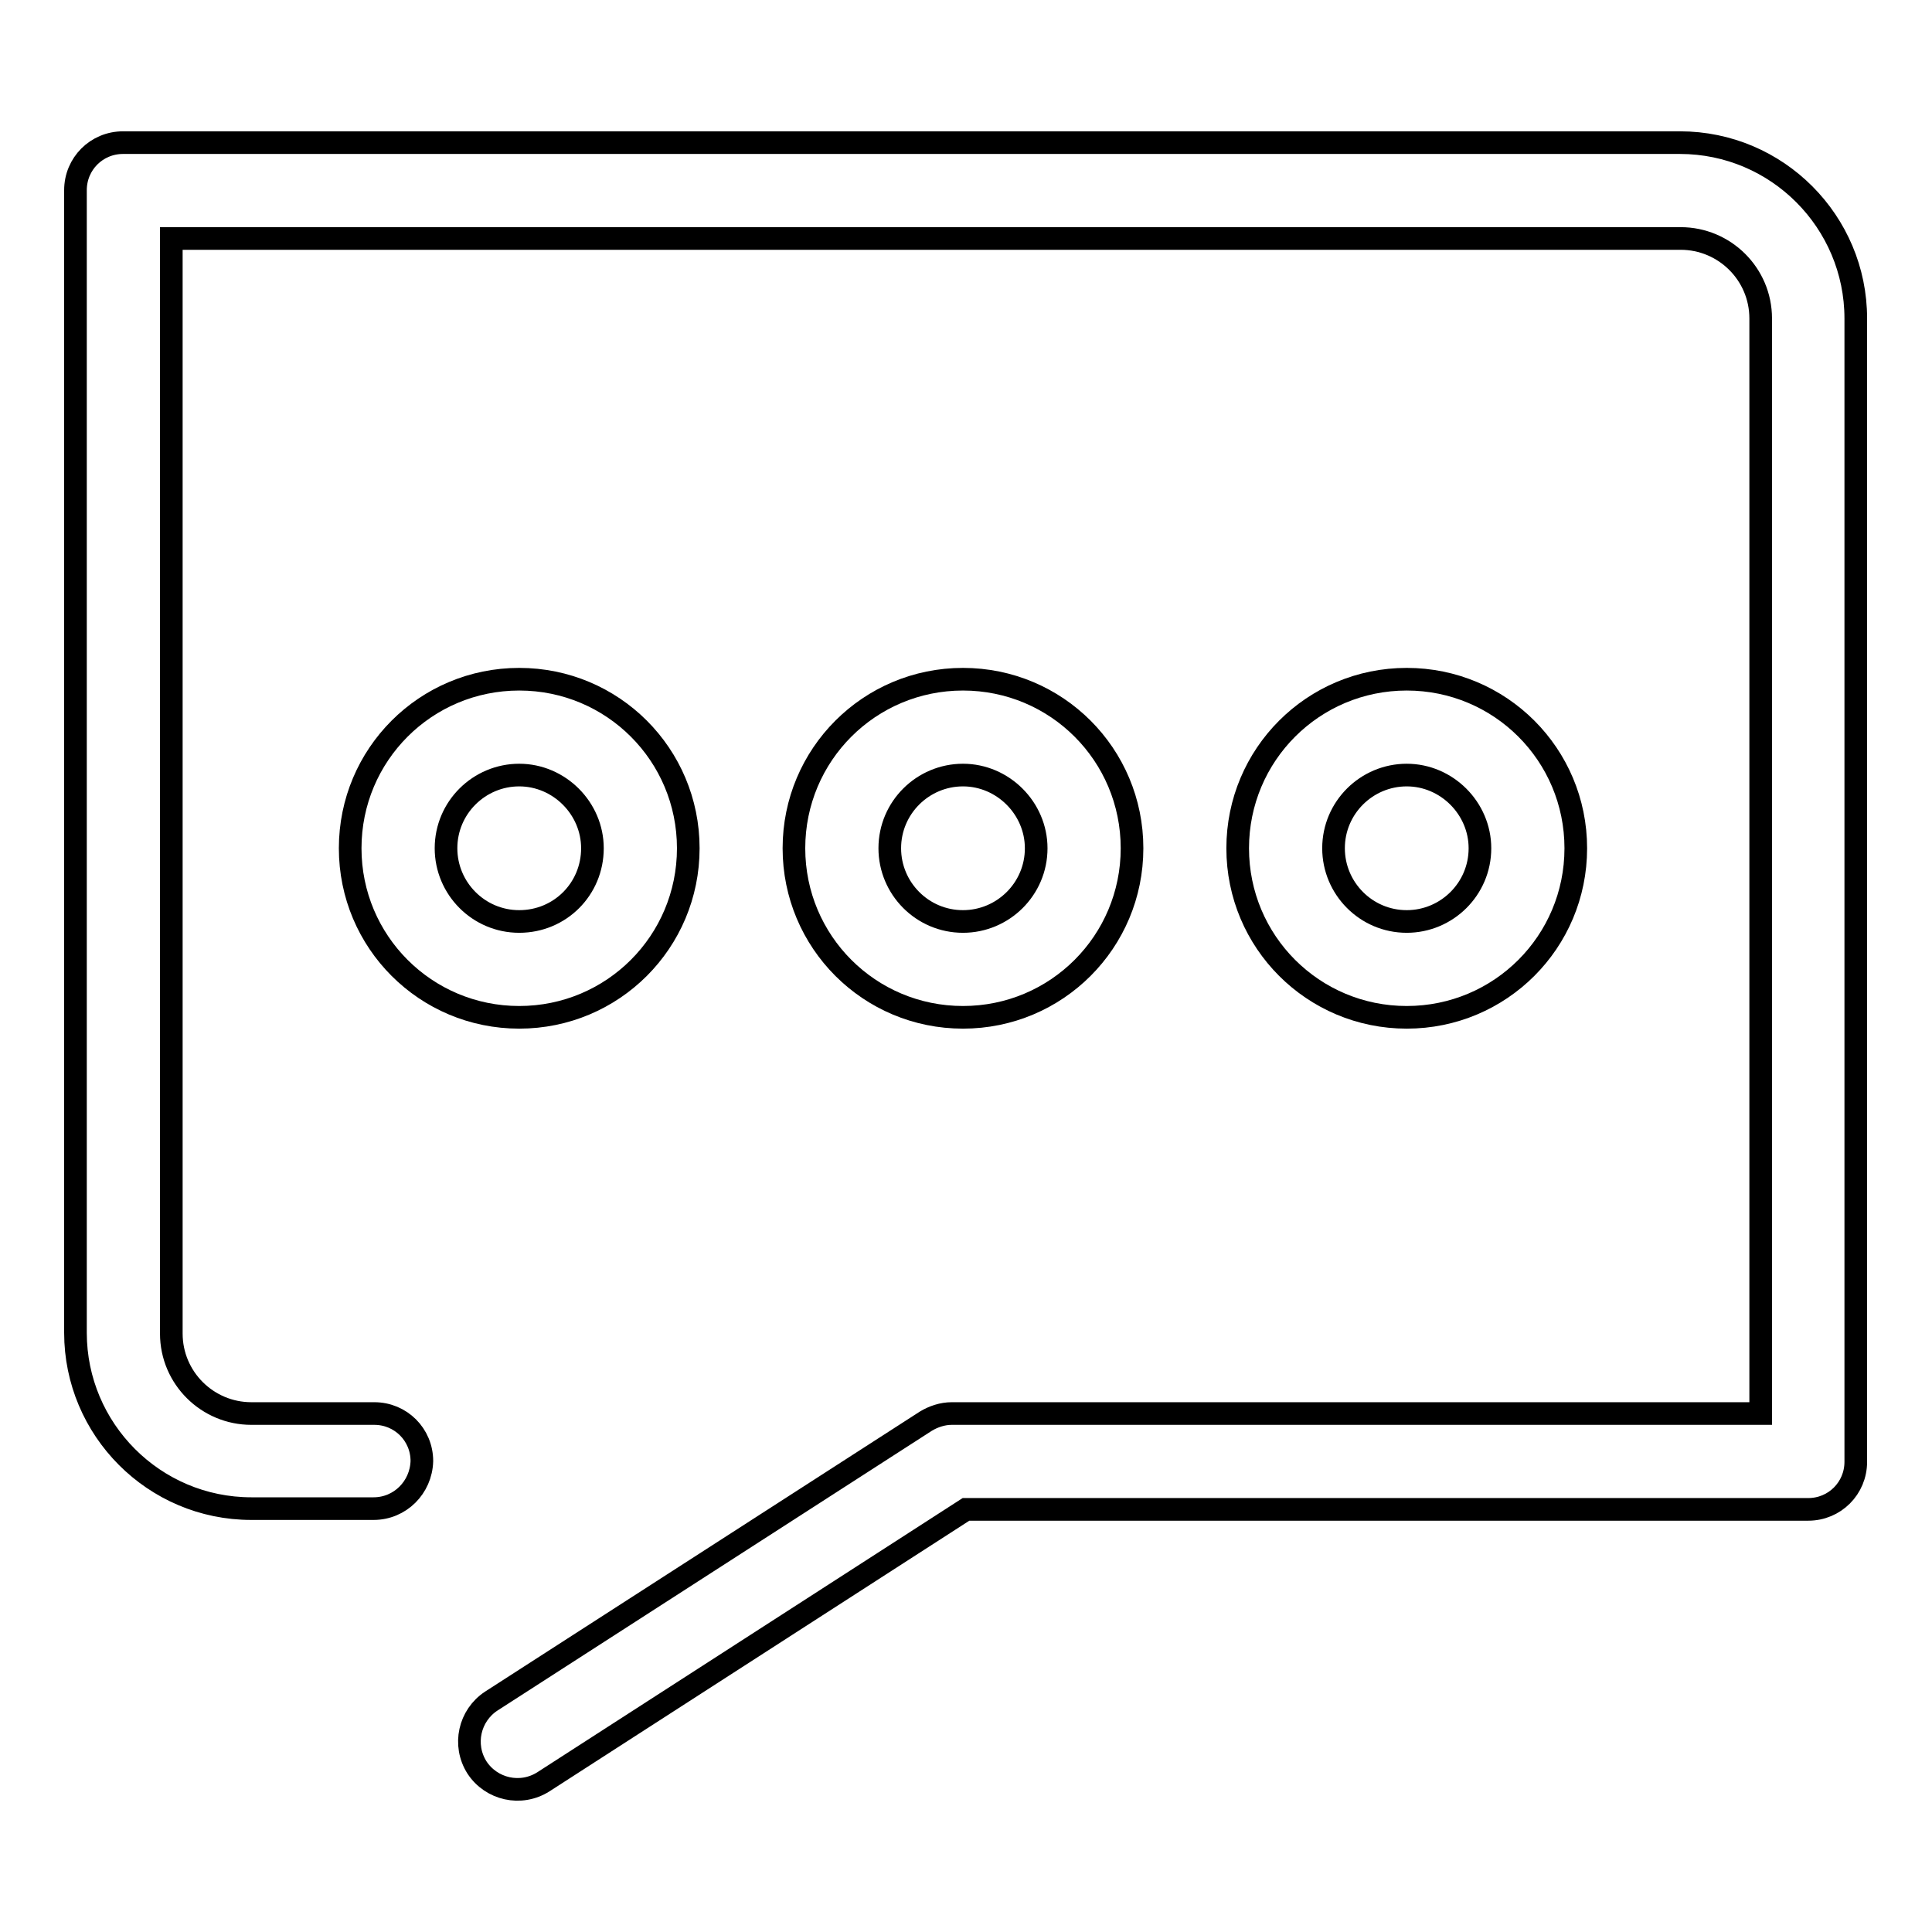 <?xml version="1.0" encoding="utf-8"?>
<!-- Svg Vector Icons : http://www.onlinewebfonts.com/icon -->
<!DOCTYPE svg PUBLIC "-//W3C//DTD SVG 1.1//EN" "http://www.w3.org/Graphics/SVG/1.1/DTD/svg11.dtd">
<svg version="1.1" xmlns="http://www.w3.org/2000/svg" xmlns:xlink="http://www.w3.org/1999/xlink" x="0px" y="0px" viewBox="0 0 256 256" enable-background="new 0 0 256 256" xml:space="preserve">
<g> <path stroke-width="3" fill-opacity="0" stroke="#000000"  d="M222.7,31.6c5.8,0,10.6,4.7,10.6,10.6v145.1H126.1c-1.2,0-2.4,0.4-3.4,1l-57.6,37.1 c-2.9,1.9-3.8,5.8-1.9,8.8c1.9,2.9,5.8,3.8,8.8,1.9l56-36.1h111.6c3.5,0,6.3-2.8,6.3-6.3V42.2c0-12.8-10.4-23.3-23.3-23.3H16.3 c-3.5,0-6.3,2.8-6.3,6.3l0,0v151.4c0,12.8,10.4,23.3,23.3,23.3h16.2c3.5,0,6.3-2.8,6.4-6.3c0-3.5-2.8-6.3-6.3-6.3c0,0,0,0,0,0H33.3 c-5.8,0-10.6-4.7-10.6-10.6V31.6H222.7L222.7,31.6z M68.8,134.8c12.4,0,22.4-10,22.4-22.4c0-12.4-10-22.4-22.4-22.4 s-22.4,10-22.4,22.4C46.4,124.8,56.4,134.8,68.8,134.8z M68.8,122.1c-5.4,0-9.7-4.4-9.7-9.7c0-5.4,4.4-9.7,9.7-9.7s9.7,4.4,9.7,9.7 C78.5,117.8,74.2,122.1,68.8,122.1z M127.6,134.8c12.4,0,22.4-10,22.4-22.4C150,100,140,90,127.6,90c-12.4,0-22.4,10-22.4,22.4 C105.2,124.8,115.2,134.8,127.6,134.8z M127.6,122.1c-5.4,0-9.7-4.4-9.7-9.7c0-5.4,4.4-9.7,9.7-9.7s9.7,4.4,9.7,9.7 C137.3,117.8,132.9,122.1,127.6,122.1z M186.4,134.8c12.4,0,22.4-10,22.4-22.4c0-12.4-10-22.4-22.4-22.4C174,90,164,100,164,112.4 C164,124.8,174,134.8,186.4,134.8z M186.4,122.1c-5.4,0-9.7-4.4-9.7-9.7c0-5.4,4.4-9.7,9.7-9.7s9.7,4.4,9.7,9.7 C196.1,117.8,191.7,122.1,186.4,122.1z"/></g>
</svg>